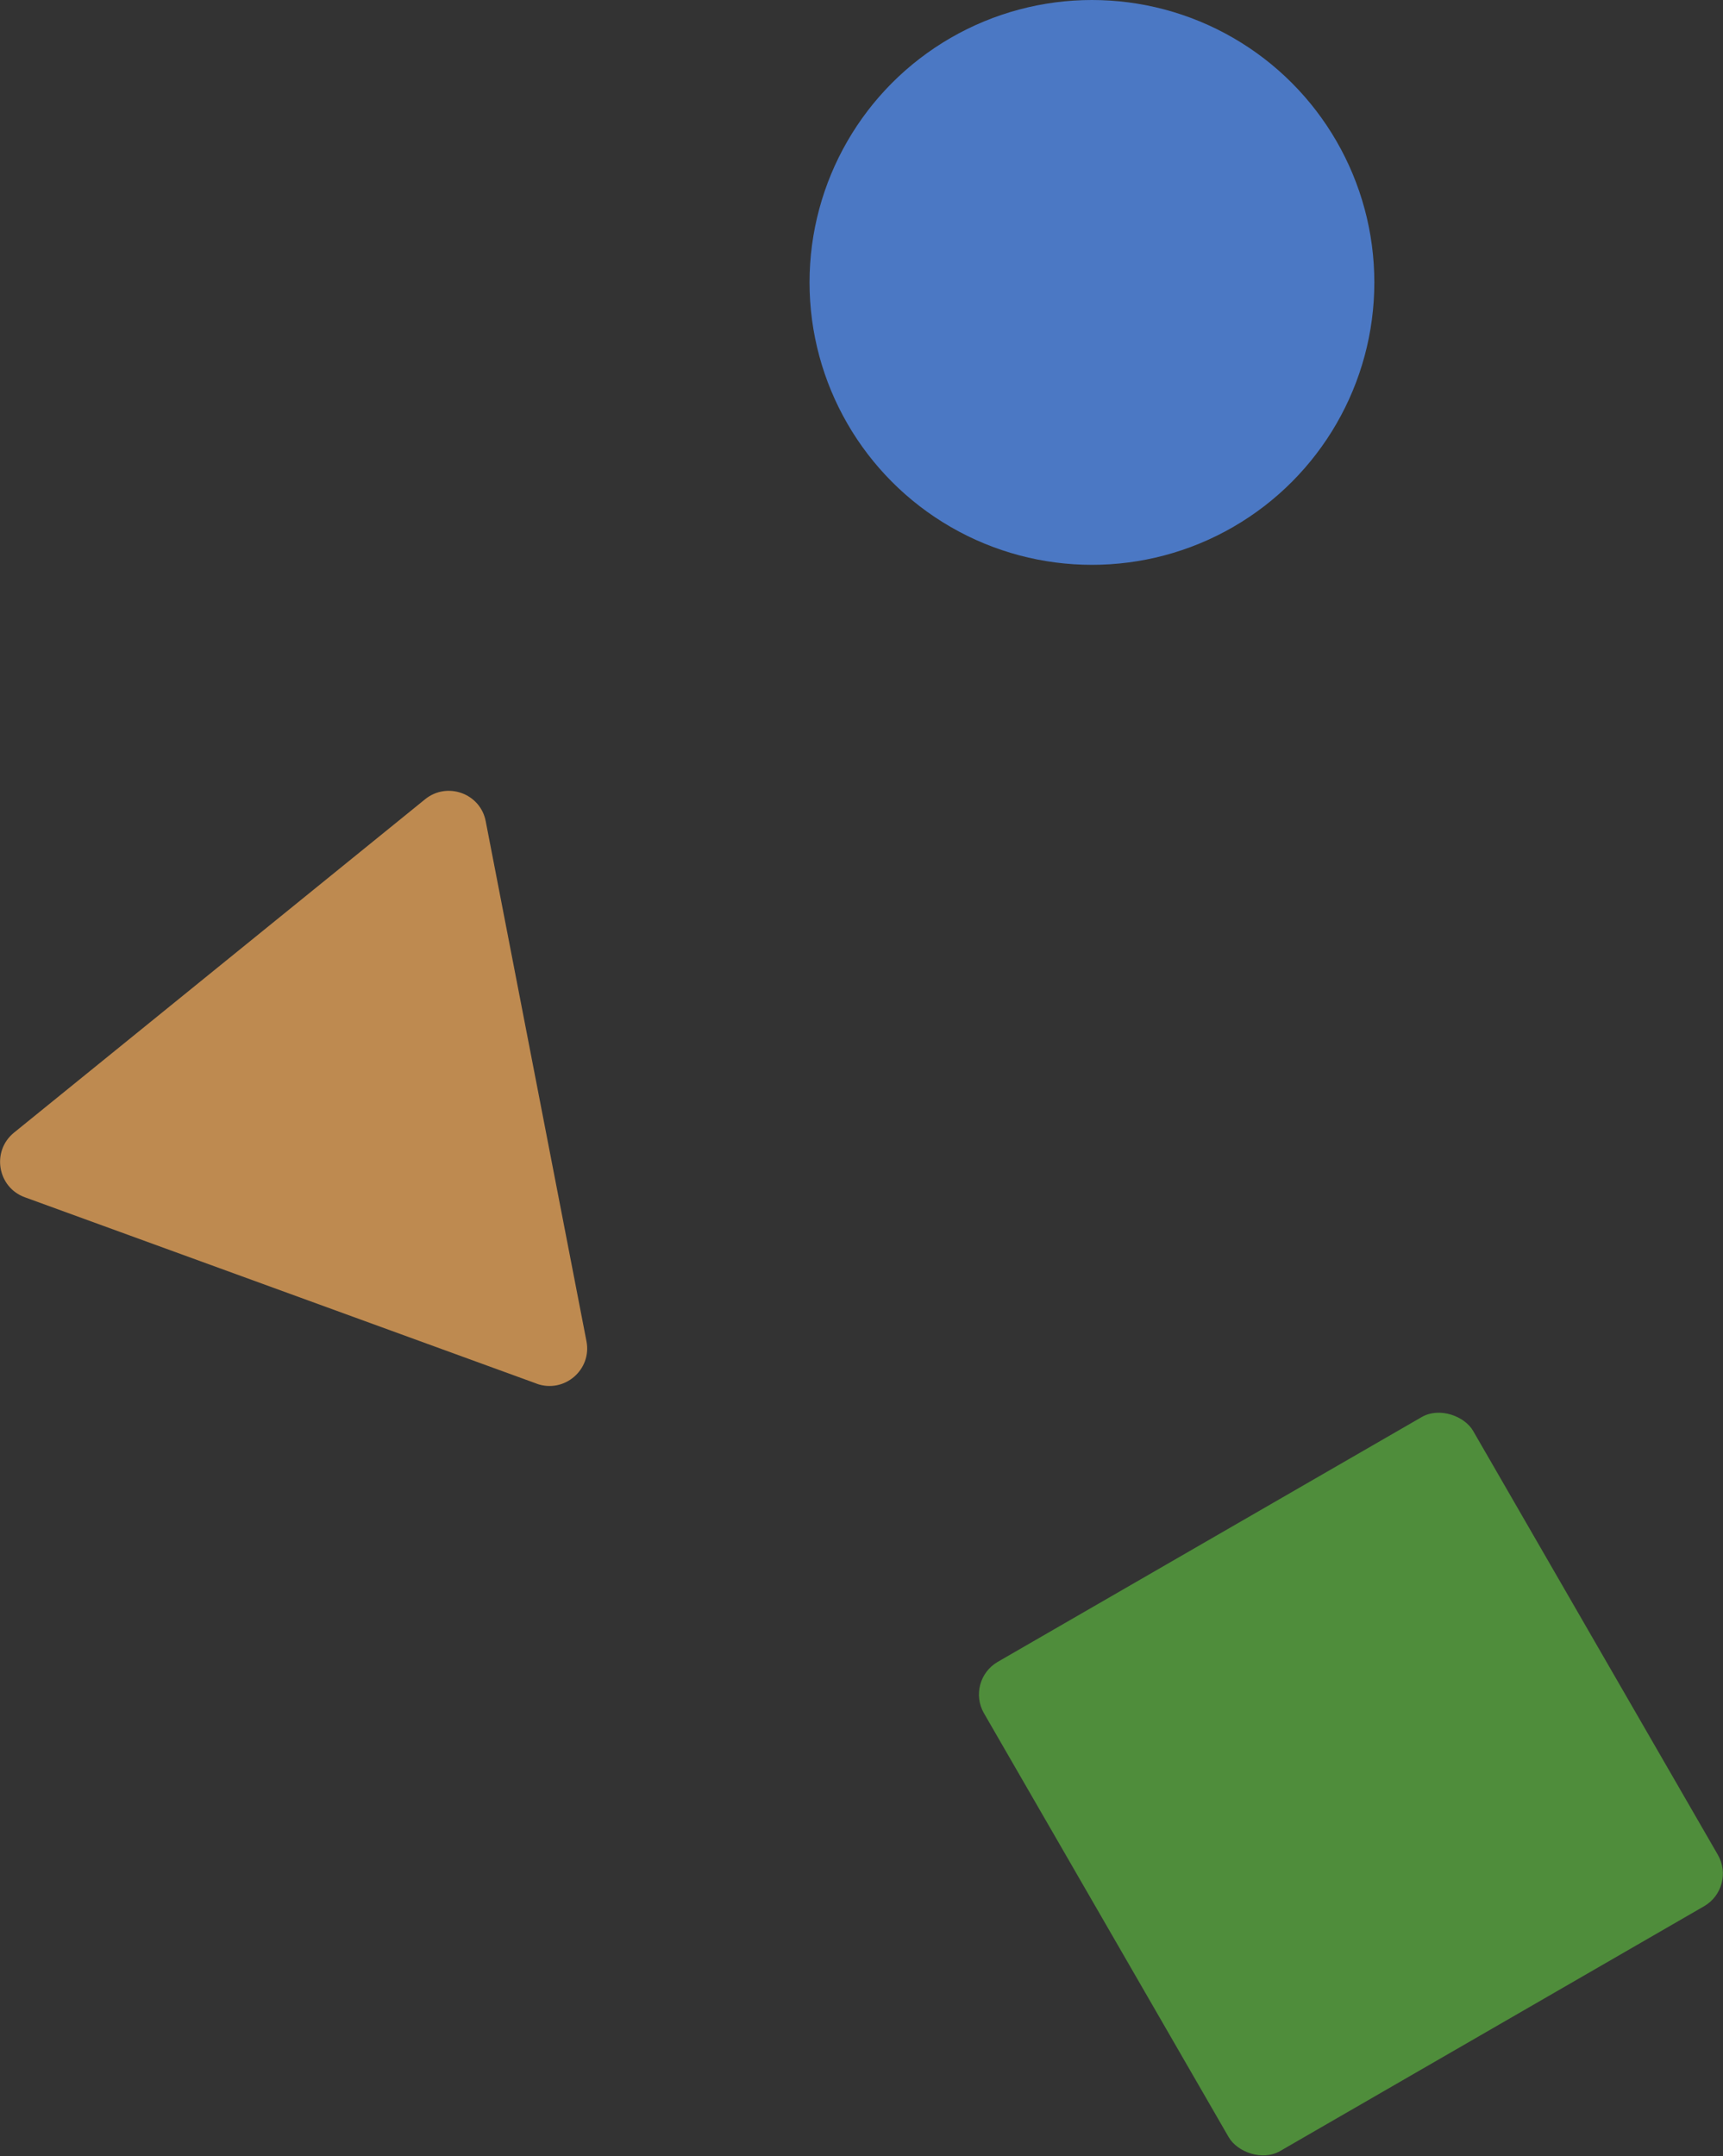 <?xml version="1.0" encoding="UTF-8"?>
<svg xmlns="http://www.w3.org/2000/svg" width="91.52" height="114.52" xmlns:xlink="http://www.w3.org/1999/xlink" viewBox="0 0 91.52 114.52"><rect x="0" y="0" width="91.52" height="114.52" fill="#333333" stroke="none"/>
  <defs>
    <style>
      .cls-1 {
        clip-path: url(#clippath);
      }

      .cls-2 {
        fill: none;
      }

      .cls-2, .cls-3, .cls-4, .cls-5, .cls-6 {
        stroke-width: 0px;
      }

      .cls-3 {
        fill: #f3f0f0;
      }

      .cls-4 {
        fill: #4b78c4;
      }

      .cls-5 {
        fill: #4f8d3b;
      }

      .cls-6 {
        fill: #be8a50;
      }
    </style>
    <clipPath id="clippath">
      <rect class="cls-2" x="-2292.65" y="-96.3" width="2160" height="640"/>
    </clipPath>
  </defs>
  <g id="_背景" data-name="背景">
    <g class="cls-1">
      <rect class="cls-3" x="-280.17" y="187.18" width="560" height="560" transform="translate(-233.61 62.51) rotate(-30)"/>
    </g>
  </g>
  <g id="_イラスト2" data-name="イラスト2">
    <g>
      <rect class="cls-5" x="56.76" y="79.76" width="30" height="30" rx="2" ry="2" transform="translate(-37.77 48.57) rotate(-30)"/>
      <circle class="cls-4" cx="58" cy="15" r="15"/>
      <path class="cls-6" d="m28.51,73.49L1.32,63.59c-1.46-.53-1.78-2.45-.58-3.43l21.84-17.71c1.17-.95,2.94-.31,3.22,1.17l5.35,27.61c.3,1.53-1.19,2.79-2.65,2.26Z"/>
    </g>
  </g>
</svg>